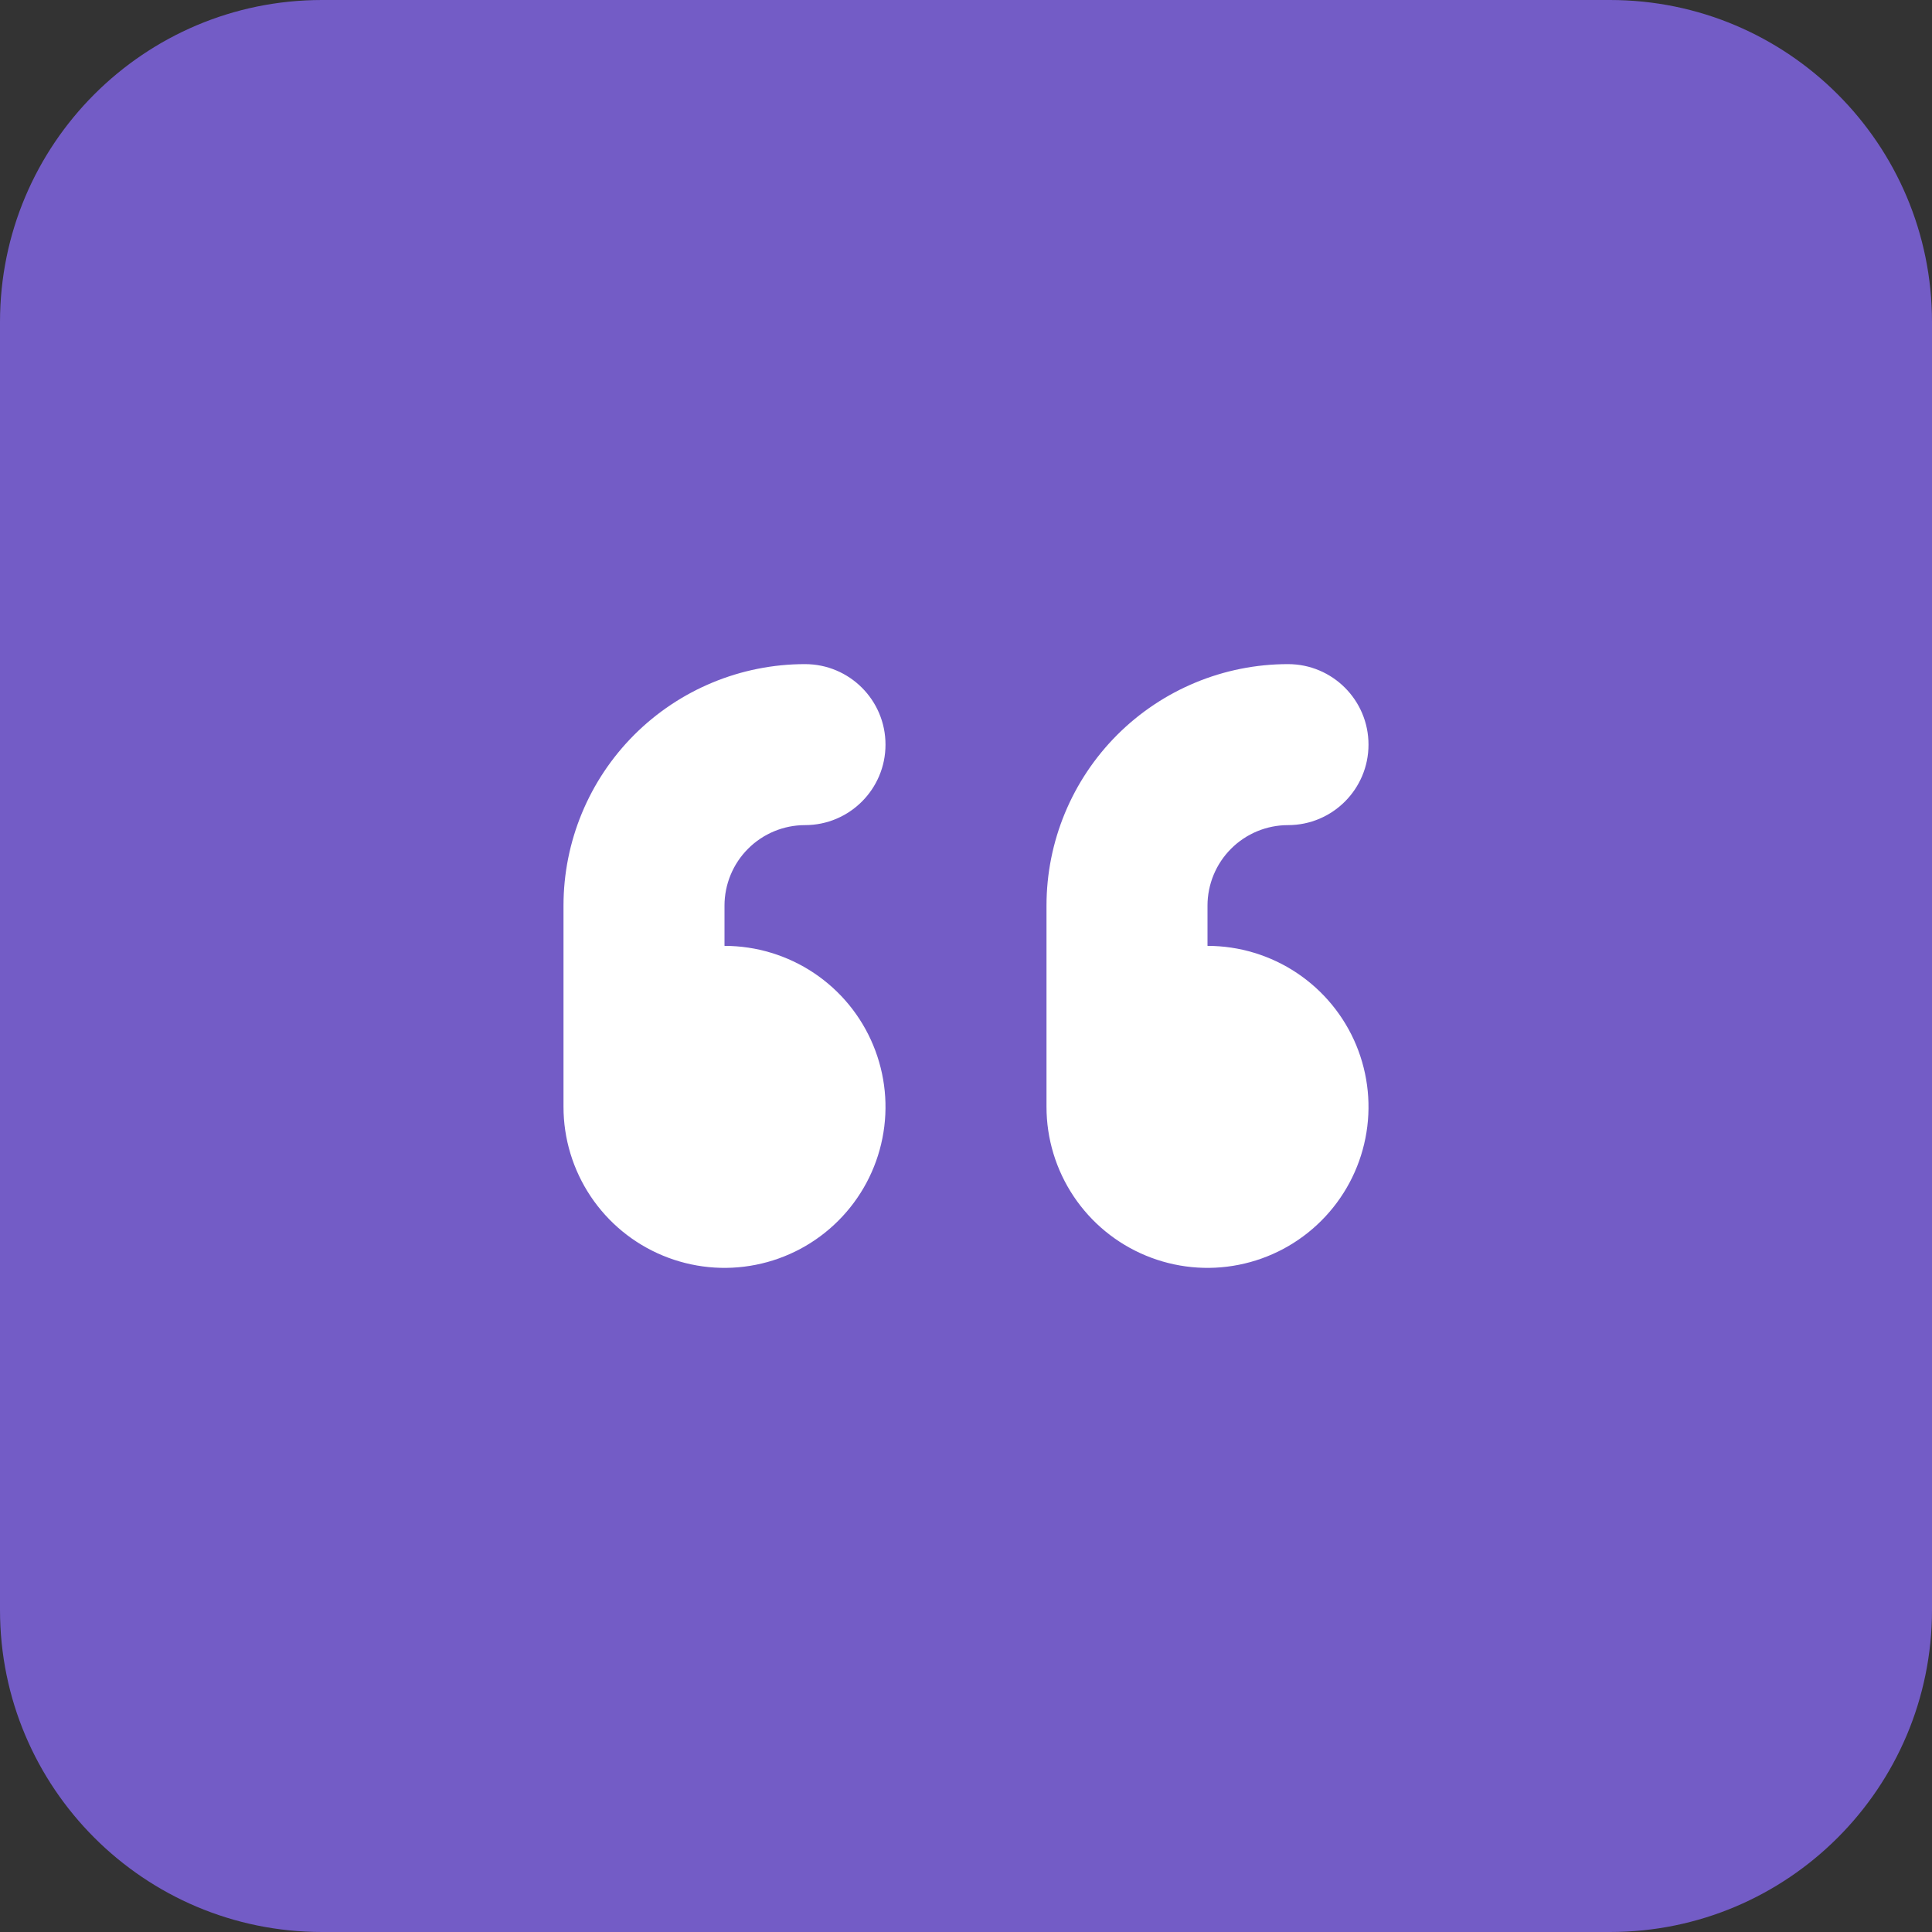 <svg width="48" height="48" viewBox="0 0 48 48" fill="none" xmlns="http://www.w3.org/2000/svg">
<rect x="0" y="0" width="48" height="48" fill="#333333" stroke="none"/>
<path d="M0 8C0 3.582 3.582 0 8 0H40C44.418 0 48 3.582 48 8V40C48 44.418 44.418 48 40 48H8C3.582 48 0 44.418 0 40V8Z" fill="#735CC6"/>
<path fill-rule="evenodd" clip-rule="evenodd" d="M20 20.5C19.47 20.5 18.961 20.711 18.586 21.086C18.211 21.461 18 21.97 18 22.5V23.5C18.791 23.5 19.564 23.735 20.222 24.174C20.88 24.614 21.393 25.238 21.695 25.969C21.998 26.7 22.078 27.504 21.923 28.28C21.769 29.056 21.388 29.769 20.828 30.328C20.269 30.888 19.556 31.269 18.78 31.423C18.004 31.578 17.2 31.498 16.469 31.195C15.738 30.893 15.114 30.38 14.674 29.722C14.235 29.064 14 28.291 14 27.5V22.5C14 20.909 14.632 19.383 15.757 18.257C16.883 17.132 18.409 16.5 20 16.5C21.105 16.5 22 17.395 22 18.5C22 19.605 21.105 20.5 20 20.5ZM32 20.5C31.47 20.5 30.961 20.711 30.586 21.086C30.211 21.461 30 21.97 30 22.5V23.5C30.791 23.5 31.564 23.735 32.222 24.174C32.88 24.614 33.393 25.238 33.696 25.969C33.998 26.7 34.078 27.504 33.923 28.28C33.769 29.056 33.388 29.769 32.828 30.328C32.269 30.888 31.556 31.269 30.78 31.423C30.004 31.578 29.2 31.498 28.469 31.195C27.738 30.893 27.114 30.38 26.674 29.722C26.235 29.064 26 28.291 26 27.5V22.5C26 20.909 26.632 19.383 27.757 18.257C28.883 17.132 30.409 16.5 32 16.5C33.105 16.5 34 17.395 34 18.5C34 19.605 33.105 20.5 32 20.5Z" fill="white"/>
</svg>
